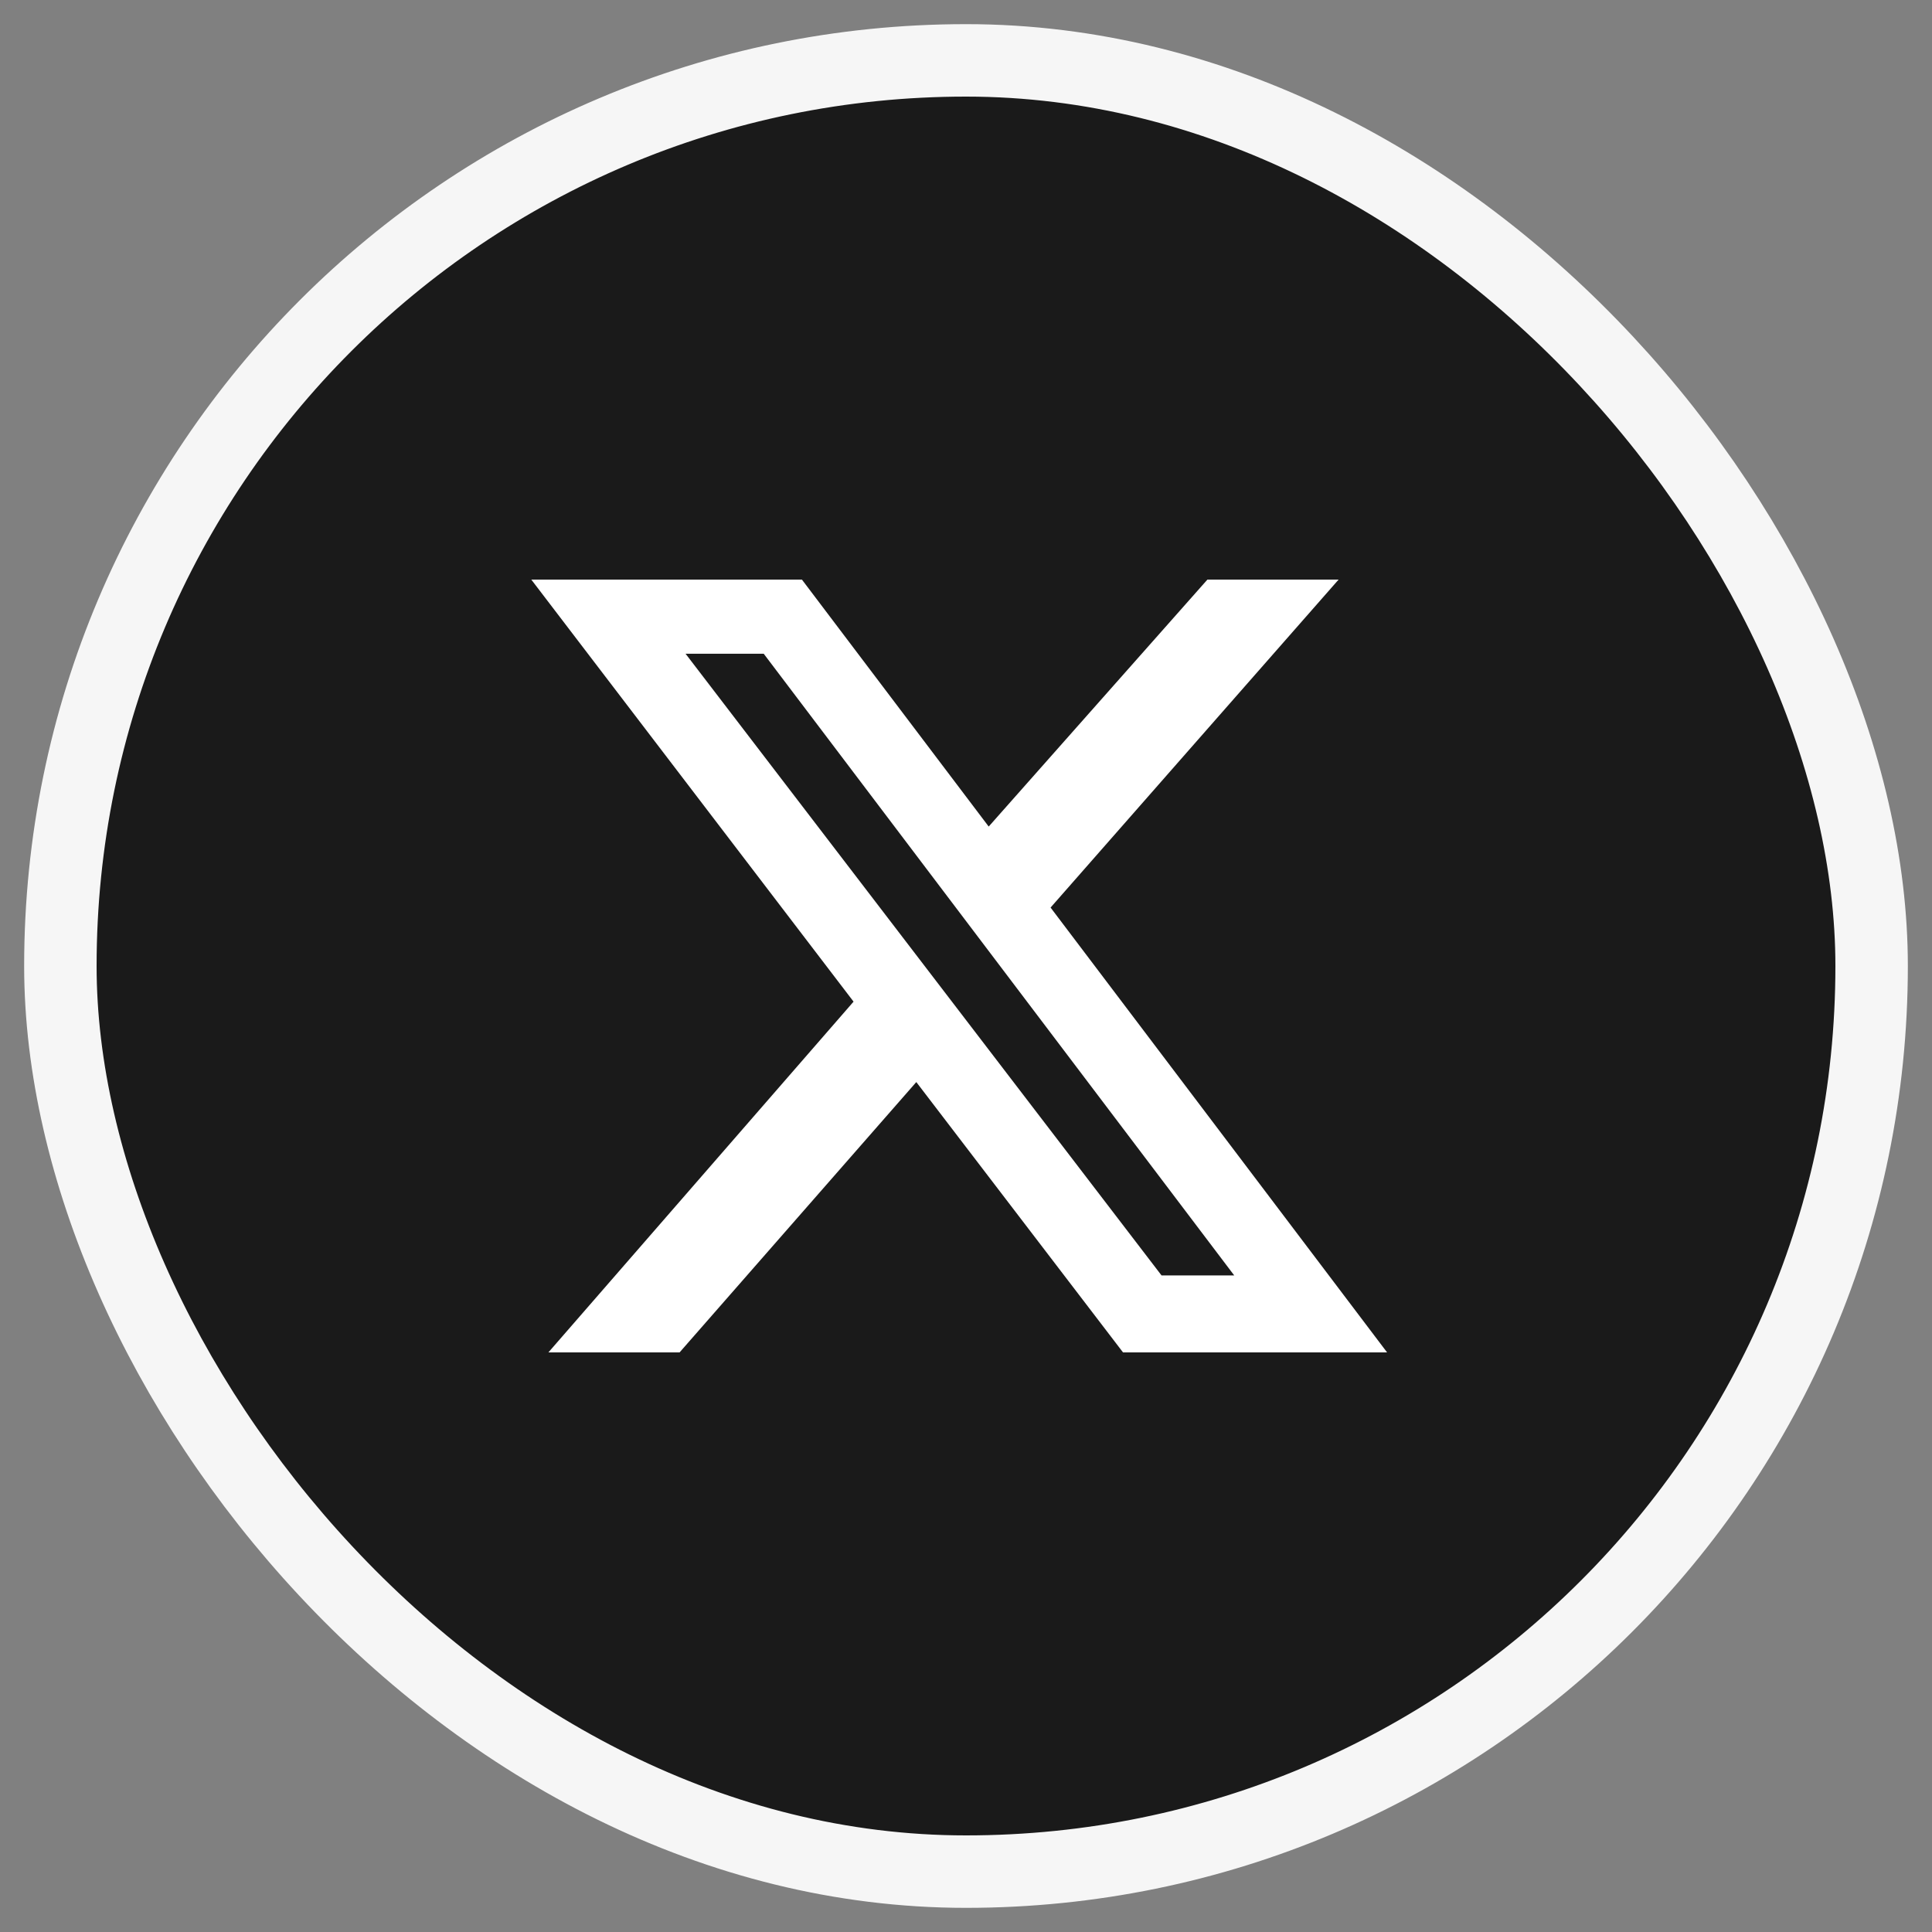 <svg width="40" height="40" viewBox="0 0 40 40" fill="none" xmlns="http://www.w3.org/2000/svg">
<rect x="0" y="0" width="40" height="40" fill="#808080" stroke="none"/>
<rect x="1.25" y="1.25" width="37.5" height="37.5" rx="18.75" fill="#1A1A1A"/>
<rect x="1.25" y="1.25" width="37.5" height="37.5" rx="18.75" stroke="#F6F6F6" stroke-width="1.5"/>
<path d="M24.998 12H27.714L21.751 18.79L28.718 28H23.251L18.971 22.403L14.07 28H11.354L17.672 20.738L11 12H16.603L20.47 17.113L24.998 12ZM24.048 26.406H25.553L15.812 13.535H14.194L24.048 26.406Z" fill="white"/>
</svg>

